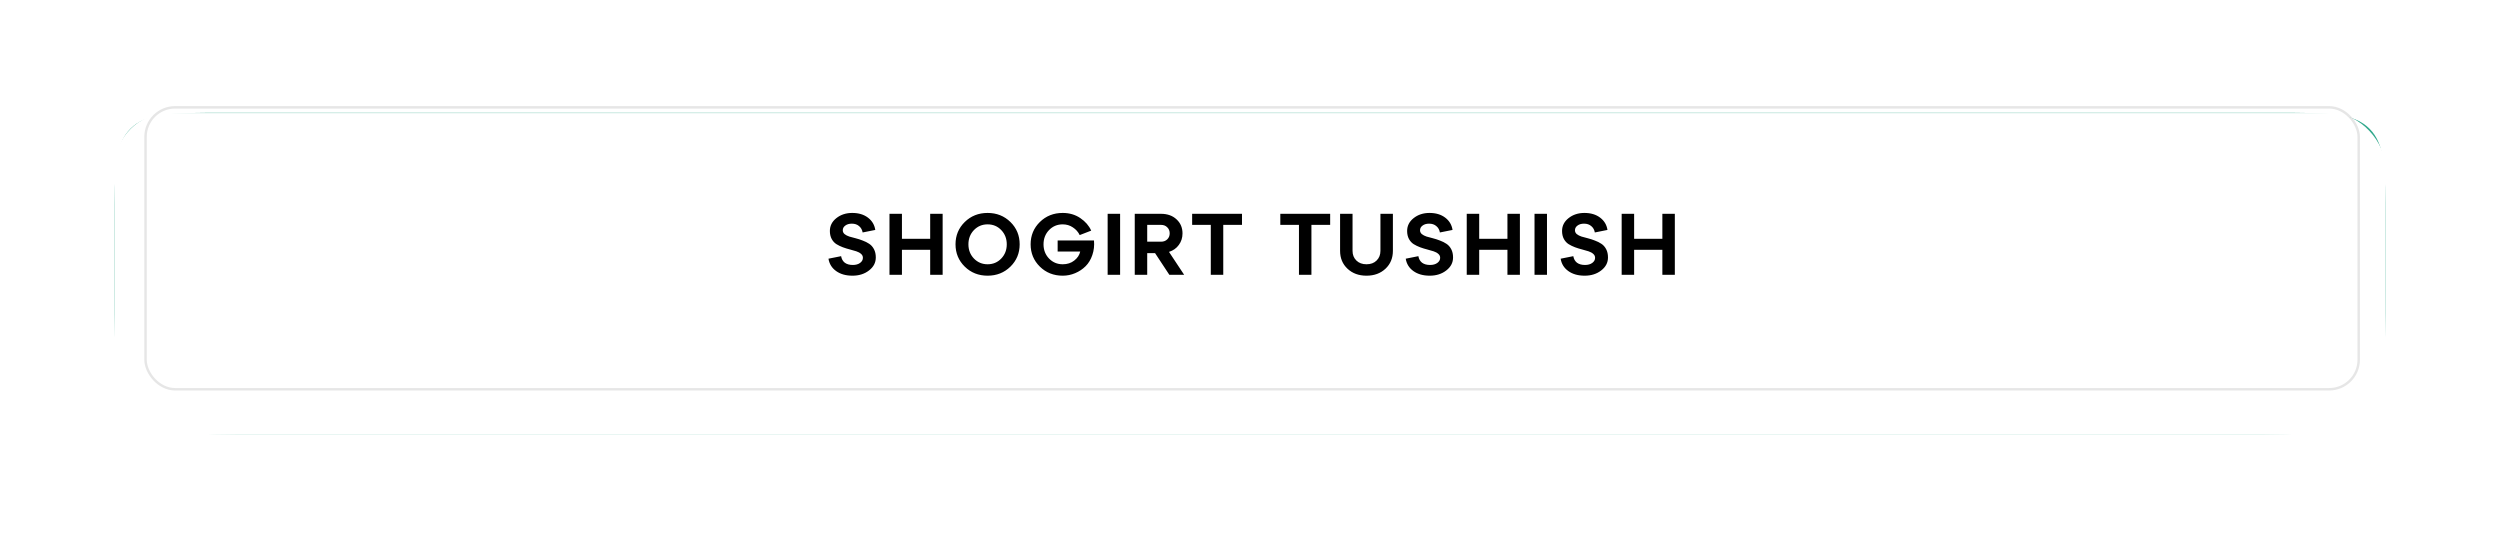 <?xml version="1.0" encoding="UTF-8"?> <svg xmlns="http://www.w3.org/2000/svg" width="589" height="130" viewBox="0 0 589 130" fill="none"><g filter="url(#filter0_ddddiii_221_237)"><path d="M27 50.671C27 38.624 27 32.6 30.743 28.858C34.485 25.115 40.509 25.115 52.556 25.115H536.444C548.491 25.115 554.515 25.115 558.257 28.858C562 32.6 562 38.624 562 50.671V66.842C562 82.905 562 90.936 557.01 95.926C552.02 100.916 543.988 100.916 527.925 100.916H61.075C45.012 100.916 36.98 100.916 31.99 95.926C27 90.936 27 82.905 27 66.842V50.671Z" fill="#31A88C"></path></g><g filter="url(#filter1_dddii_221_237)"><rect x="27" y="20" width="535" height="75.801" rx="12.778" fill="white"></rect></g><rect x="34.29" y="25.29" width="521.421" height="66.421" rx="6.952" stroke="#020203" stroke-opacity="0.1" stroke-width="0.579"></rect><path d="M195.189 60.948L198.166 60.353C198.276 61.01 198.563 61.523 199.029 61.893C199.508 62.249 200.138 62.426 200.918 62.426C201.616 62.426 202.184 62.269 202.622 61.954C203.074 61.626 203.3 61.222 203.3 60.743C203.3 60.373 203.156 60.065 202.869 59.819C202.581 59.559 202.205 59.353 201.739 59.203C201.288 59.052 200.788 58.908 200.24 58.772C199.693 58.635 199.138 58.464 198.577 58.258C198.03 58.053 197.523 57.806 197.058 57.519C196.606 57.232 196.236 56.828 195.949 56.308C195.661 55.774 195.518 55.144 195.518 54.419C195.518 53.214 196.024 52.208 197.037 51.4C198.064 50.579 199.316 50.168 200.795 50.168C202.287 50.168 203.519 50.538 204.491 51.277C205.463 52.016 206.038 52.981 206.216 54.172L203.238 54.768C203.129 54.138 202.848 53.638 202.396 53.269C201.958 52.885 201.39 52.694 200.692 52.694C200.062 52.694 199.549 52.844 199.152 53.145C198.755 53.433 198.557 53.803 198.557 54.254C198.557 54.61 198.7 54.911 198.988 55.158C199.275 55.39 199.645 55.582 200.097 55.733C200.562 55.87 201.068 56.006 201.616 56.143C202.164 56.28 202.711 56.458 203.259 56.677C203.82 56.883 204.326 57.136 204.778 57.437C205.244 57.738 205.62 58.162 205.908 58.71C206.195 59.258 206.339 59.908 206.339 60.661C206.339 61.879 205.805 62.899 204.737 63.72C203.683 64.541 202.383 64.952 200.836 64.952C199.289 64.952 198.009 64.589 196.996 63.864C195.983 63.138 195.381 62.166 195.189 60.948ZM212.497 64.747H209.561V50.373H212.497V56.267H219.15V50.373H222.086V64.747H219.15V58.854H212.497V64.747ZM227.297 62.817C225.846 61.393 225.12 59.641 225.12 57.56C225.12 55.479 225.846 53.727 227.297 52.303C228.748 50.88 230.541 50.168 232.677 50.168C234.812 50.168 236.605 50.88 238.056 52.303C239.507 53.727 240.233 55.479 240.233 57.56C240.233 59.641 239.507 61.393 238.056 62.817C236.605 64.24 234.812 64.952 232.677 64.952C230.541 64.952 228.748 64.24 227.297 62.817ZM229.453 54.213C228.59 55.117 228.159 56.232 228.159 57.56C228.159 58.888 228.59 60.004 229.453 60.907C230.329 61.81 231.404 62.262 232.677 62.262C233.963 62.262 235.038 61.81 235.9 60.907C236.763 60.004 237.194 58.888 237.194 57.56C237.194 56.232 236.763 55.117 235.9 54.213C235.038 53.31 233.963 52.858 232.677 52.858C231.404 52.858 230.329 53.31 229.453 54.213ZM249.181 56.657H257.743C257.853 57.875 257.723 59.018 257.353 60.086C256.997 61.14 256.47 62.016 255.772 62.714C255.074 63.412 254.252 63.96 253.308 64.357C252.377 64.754 251.398 64.952 250.372 64.952C248.236 64.952 246.443 64.24 244.992 62.817C243.541 61.393 242.815 59.641 242.815 57.56C242.815 55.479 243.541 53.727 244.992 52.303C246.443 50.88 248.236 50.168 250.372 50.168C251.946 50.168 253.328 50.572 254.519 51.38C255.71 52.187 256.566 53.173 257.086 54.336L254.376 55.384C254.02 54.644 253.486 54.042 252.774 53.577C252.076 53.097 251.275 52.858 250.372 52.858C249.098 52.858 248.024 53.31 247.148 54.213C246.285 55.117 245.854 56.232 245.854 57.56C245.854 58.888 246.285 60.004 247.148 60.907C248.024 61.81 249.098 62.262 250.372 62.262C251.453 62.262 252.363 61.968 253.102 61.379C253.855 60.791 254.321 60.086 254.499 59.264H249.181V56.657ZM263.897 64.747H260.961V50.373H263.897V64.747ZM275.416 59.346L278.989 64.747H275.498L272.131 59.634H270.283V64.747H267.346V50.373H273.527C275.046 50.373 276.272 50.811 277.202 51.688C278.133 52.55 278.599 53.652 278.599 54.993C278.599 56.02 278.311 56.924 277.736 57.704C277.175 58.484 276.402 59.032 275.416 59.346ZM273.527 52.981H270.283V56.944H273.527C274.143 56.944 274.636 56.759 275.005 56.39C275.389 56.02 275.58 55.548 275.58 54.973C275.58 54.398 275.389 53.926 275.005 53.556C274.636 53.173 274.143 52.981 273.527 52.981ZM288.2 64.747H285.263V52.981H280.869V50.373H292.614V52.981H288.2V64.747ZM308.971 64.747H306.035V52.981H301.641V50.373H313.386V52.981H308.971V64.747ZM315.723 59.1V50.373H318.659V59.1C318.659 60.031 318.96 60.791 319.562 61.379C320.165 61.968 320.959 62.262 321.944 62.262C322.944 62.262 323.738 61.968 324.326 61.379C324.929 60.791 325.23 60.031 325.23 59.1V50.373H328.166V59.1C328.166 60.811 327.584 62.214 326.421 63.309C325.257 64.405 323.765 64.952 321.944 64.952C320.124 64.952 318.632 64.405 317.468 63.309C316.304 62.214 315.723 60.811 315.723 59.1ZM331.191 60.948L334.169 60.353C334.278 61.01 334.566 61.523 335.031 61.893C335.51 62.249 336.14 62.426 336.92 62.426C337.618 62.426 338.186 62.269 338.624 61.954C339.076 61.626 339.302 61.222 339.302 60.743C339.302 60.373 339.158 60.065 338.871 59.819C338.583 59.559 338.207 59.353 337.741 59.203C337.29 59.052 336.79 58.908 336.243 58.772C335.695 58.635 335.141 58.464 334.579 58.258C334.032 58.053 333.525 57.806 333.06 57.519C332.608 57.232 332.239 56.828 331.951 56.308C331.664 55.774 331.52 55.144 331.52 54.419C331.52 53.214 332.026 52.208 333.039 51.4C334.066 50.579 335.319 50.168 336.797 50.168C338.289 50.168 339.521 50.538 340.493 51.277C341.465 52.016 342.04 52.981 342.218 54.172L339.24 54.768C339.131 54.138 338.85 53.638 338.399 53.269C337.961 52.885 337.392 52.694 336.694 52.694C336.065 52.694 335.551 52.844 335.154 53.145C334.757 53.433 334.559 53.803 334.559 54.254C334.559 54.61 334.703 54.911 334.99 55.158C335.277 55.39 335.647 55.582 336.099 55.733C336.564 55.87 337.071 56.006 337.618 56.143C338.166 56.28 338.713 56.458 339.261 56.677C339.822 56.883 340.329 57.136 340.78 57.437C341.246 57.738 341.622 58.162 341.91 58.71C342.197 59.258 342.341 59.908 342.341 60.661C342.341 61.879 341.807 62.899 340.739 63.72C339.685 64.541 338.385 64.952 336.838 64.952C335.291 64.952 334.011 64.589 332.998 63.864C331.985 63.138 331.383 62.166 331.191 60.948ZM348.499 64.747H345.563V50.373H348.499V56.267H355.152V50.373H358.088V64.747H355.152V58.854H348.499V64.747ZM364.47 64.747H361.533V50.373H364.47V64.747ZM367.693 60.948L370.67 60.353C370.78 61.01 371.067 61.523 371.533 61.893C372.012 62.249 372.641 62.426 373.422 62.426C374.12 62.426 374.688 62.269 375.126 61.954C375.578 61.626 375.804 61.222 375.804 60.743C375.804 60.373 375.66 60.065 375.372 59.819C375.085 59.559 374.708 59.353 374.243 59.203C373.791 59.052 373.292 58.908 372.744 58.772C372.196 58.635 371.642 58.464 371.081 58.258C370.533 58.053 370.027 57.806 369.561 57.519C369.11 57.232 368.74 56.828 368.453 56.308C368.165 55.774 368.021 55.144 368.021 54.419C368.021 53.214 368.528 52.208 369.541 51.4C370.567 50.579 371.82 50.168 373.298 50.168C374.791 50.168 376.023 50.538 376.994 51.277C377.966 52.016 378.541 52.981 378.719 54.172L375.742 54.768C375.632 54.138 375.352 53.638 374.9 53.269C374.462 52.885 373.894 52.694 373.196 52.694C372.566 52.694 372.053 52.844 371.656 53.145C371.259 53.433 371.06 53.803 371.06 54.254C371.06 54.61 371.204 54.911 371.491 55.158C371.779 55.39 372.149 55.582 372.6 55.733C373.066 55.87 373.572 56.006 374.12 56.143C374.667 56.28 375.215 56.458 375.762 56.677C376.324 56.883 376.83 57.136 377.282 57.437C377.747 57.738 378.124 58.162 378.411 58.71C378.699 59.258 378.842 59.908 378.842 60.661C378.842 61.879 378.309 62.899 377.241 63.72C376.187 64.541 374.886 64.952 373.339 64.952C371.793 64.952 370.513 64.589 369.5 63.864C368.487 63.138 367.884 62.166 367.693 60.948ZM385.001 64.747H382.064V50.373H385.001V56.267H391.653V50.373H394.59V64.747H391.653V58.854H385.001V64.747Z" fill="black"></path><defs><filter id="filter0_ddddiii_221_237" x="0.507" y="0.936" width="587.985" height="128.787" filterUnits="userSpaceOnUse" color-interpolation-filters="sRGB"><feFlood flood-opacity="0" result="BackgroundImageFix"></feFlood><feColorMatrix in="SourceAlpha" type="matrix" values="0 0 0 0 0 0 0 0 0 0 0 0 0 0 0 0 0 0 127 0" result="hardAlpha"></feColorMatrix><feMorphology radius="11.926" operator="erode" in="SourceAlpha" result="effect1_dropShadow_221_237"></feMorphology><feOffset dy="11.926"></feOffset><feGaussianBlur stdDeviation="1.15"></feGaussianBlur><feComposite in2="hardAlpha" operator="out"></feComposite><feColorMatrix type="matrix" values="0 0 0 0 0.009 0 0 0 0 0.007 0 0 0 0 0.013 0 0 0 0.9 0"></feColorMatrix><feBlend mode="normal" in2="BackgroundImageFix" result="effect1_dropShadow_221_237"></feBlend><feColorMatrix in="SourceAlpha" type="matrix" values="0 0 0 0 0 0 0 0 0 0 0 0 0 0 0 0 0 0 127 0" result="hardAlpha"></feColorMatrix><feMorphology radius="11.074" operator="erode" in="SourceAlpha" result="effect2_dropShadow_221_237"></feMorphology><feOffset dy="15.334"></feOffset><feGaussianBlur stdDeviation="3.791"></feGaussianBlur><feComposite in2="hardAlpha" operator="out"></feComposite><feColorMatrix type="matrix" values="0 0 0 0 0.009 0 0 0 0 0.007 0 0 0 0 0.013 0 0 0 0.25 0"></feColorMatrix><feBlend mode="normal" in2="effect1_dropShadow_221_237" result="effect2_dropShadow_221_237"></feBlend><feColorMatrix in="SourceAlpha" type="matrix" values="0 0 0 0 0 0 0 0 0 0 0 0 0 0 0 0 0 0 127 0" result="hardAlpha"></feColorMatrix><feMorphology radius="13.63" operator="erode" in="SourceAlpha" result="effect3_dropShadow_221_237"></feMorphology><feOffset dy="22.148"></feOffset><feGaussianBlur stdDeviation="6.772"></feGaussianBlur><feComposite in2="hardAlpha" operator="out"></feComposite><feColorMatrix type="matrix" values="0 0 0 0 0.009 0 0 0 0 0.007 0 0 0 0 0.013 0 0 0 0.25 0"></feColorMatrix><feBlend mode="normal" in2="effect2_dropShadow_221_237" result="effect3_dropShadow_221_237"></feBlend><feColorMatrix in="SourceAlpha" type="matrix" values="0 0 0 0 0 0 0 0 0 0 0 0 0 0 0 0 0 0 127 0" result="hardAlpha"></feColorMatrix><feOffset dy="2.314"></feOffset><feGaussianBlur stdDeviation="13.246"></feGaussianBlur><feComposite in2="hardAlpha" operator="out"></feComposite><feColorMatrix type="matrix" values="0 0 0 0 0.012 0 0 0 0 1 0 0 0 0 0.765 0 0 0 0.6 0"></feColorMatrix><feBlend mode="normal" in2="effect3_dropShadow_221_237" result="effect4_dropShadow_221_237"></feBlend><feBlend mode="normal" in="SourceGraphic" in2="effect4_dropShadow_221_237" result="shape"></feBlend><feColorMatrix in="SourceAlpha" type="matrix" values="0 0 0 0 0 0 0 0 0 0 0 0 0 0 0 0 0 0 127 0" result="hardAlpha"></feColorMatrix><feMorphology radius="23.852" operator="dilate" in="SourceAlpha" result="effect5_innerShadow_221_237"></feMorphology><feOffset dy="-24.704"></feOffset><feGaussianBlur stdDeviation="1.576"></feGaussianBlur><feComposite in2="hardAlpha" operator="arithmetic" k2="-1" k3="1"></feComposite><feColorMatrix type="matrix" values="0 0 0 0 0.012 0 0 0 0 1 0 0 0 0 0.765 0 0 0 0.5 0"></feColorMatrix><feBlend mode="normal" in2="shape" result="effect5_innerShadow_221_237"></feBlend><feColorMatrix in="SourceAlpha" type="matrix" values="0 0 0 0 0 0 0 0 0 0 0 0 0 0 0 0 0 0 127 0" result="hardAlpha"></feColorMatrix><feMorphology radius="23.852" operator="dilate" in="SourceAlpha" result="effect6_innerShadow_221_237"></feMorphology><feOffset dx="-23.852" dy="-12.778"></feOffset><feGaussianBlur stdDeviation="1.576"></feGaussianBlur><feComposite in2="hardAlpha" operator="arithmetic" k2="-1" k3="1"></feComposite><feColorMatrix type="matrix" values="0 0 0 0 0.191 0 0 0 0 0.661 0 0 0 0 0.549 0 0 0 1 0"></feColorMatrix><feBlend mode="normal" in2="effect5_innerShadow_221_237" result="effect6_innerShadow_221_237"></feBlend><feColorMatrix in="SourceAlpha" type="matrix" values="0 0 0 0 0 0 0 0 0 0 0 0 0 0 0 0 0 0 127 0" result="hardAlpha"></feColorMatrix><feMorphology radius="23.852" operator="dilate" in="SourceAlpha" result="effect7_innerShadow_221_237"></feMorphology><feOffset dx="23.852" dy="-12.778"></feOffset><feGaussianBlur stdDeviation="1.576"></feGaussianBlur><feComposite in2="hardAlpha" operator="arithmetic" k2="-1" k3="1"></feComposite><feColorMatrix type="matrix" values="0 0 0 0 0 0 0 0 0 0.585 0 0 0 0 0.446 0 0 0 1 0"></feColorMatrix><feBlend mode="normal" in2="effect6_innerShadow_221_237" result="effect7_innerShadow_221_237"></feBlend></filter><filter id="filter1_dddii_221_237" x="18.481" y="11.481" width="552.037" height="92.839" filterUnits="userSpaceOnUse" color-interpolation-filters="sRGB"><feFlood flood-opacity="0" result="BackgroundImageFix"></feFlood><feColorMatrix in="SourceAlpha" type="matrix" values="0 0 0 0 0 0 0 0 0 0 0 0 0 0 0 0 0 0 127 0" result="hardAlpha"></feColorMatrix><feOffset dy="0.852"></feOffset><feComposite in2="hardAlpha" operator="out"></feComposite><feColorMatrix type="matrix" values="0 0 0 0 0.012 0 0 0 0 1 0 0 0 0 0.765 0 0 0 0.5 0"></feColorMatrix><feBlend mode="normal" in2="BackgroundImageFix" result="effect1_dropShadow_221_237"></feBlend><feColorMatrix in="SourceAlpha" type="matrix" values="0 0 0 0 0 0 0 0 0 0 0 0 0 0 0 0 0 0 127 0" result="hardAlpha"></feColorMatrix><feOffset dy="2.314"></feOffset><feComposite in2="hardAlpha" operator="out"></feComposite><feColorMatrix type="matrix" values="0 0 0 0 0.012 0 0 0 0 1 0 0 0 0 0.765 0 0 0 0.2 0"></feColorMatrix><feBlend mode="normal" in2="effect1_dropShadow_221_237" result="effect2_dropShadow_221_237"></feBlend><feColorMatrix in="SourceAlpha" type="matrix" values="0 0 0 0 0 0 0 0 0 0 0 0 0 0 0 0 0 0 127 0" result="hardAlpha"></feColorMatrix><feOffset dy="3.471"></feOffset><feComposite in2="hardAlpha" operator="out"></feComposite><feColorMatrix type="matrix" values="0 0 0 0 0.012 0 0 0 0 1 0 0 0 0 0.765 0 0 0 0.1 0"></feColorMatrix><feBlend mode="normal" in2="effect2_dropShadow_221_237" result="effect3_dropShadow_221_237"></feBlend><feBlend mode="normal" in="SourceGraphic" in2="effect3_dropShadow_221_237" result="shape"></feBlend><feColorMatrix in="SourceAlpha" type="matrix" values="0 0 0 0 0 0 0 0 0 0 0 0 0 0 0 0 0 0 127 0" result="hardAlpha"></feColorMatrix><feOffset dx="8.519" dy="8.519"></feOffset><feGaussianBlur stdDeviation="17.037"></feGaussianBlur><feComposite in2="hardAlpha" operator="arithmetic" k2="-1" k3="1"></feComposite><feColorMatrix type="matrix" values="0 0 0 0 0.012 0 0 0 0 1 0 0 0 0 0.765 0 0 0 0.3 0"></feColorMatrix><feBlend mode="normal" in2="shape" result="effect4_innerShadow_221_237"></feBlend><feColorMatrix in="SourceAlpha" type="matrix" values="0 0 0 0 0 0 0 0 0 0 0 0 0 0 0 0 0 0 127 0" result="hardAlpha"></feColorMatrix><feOffset dx="-8.519" dy="-8.519"></feOffset><feGaussianBlur stdDeviation="17.037"></feGaussianBlur><feComposite in2="hardAlpha" operator="arithmetic" k2="-1" k3="1"></feComposite><feColorMatrix type="matrix" values="0 0 0 0 1 0 0 0 0 1 0 0 0 0 1 0 0 0 0.44 0"></feColorMatrix><feBlend mode="normal" in2="effect4_innerShadow_221_237" result="effect5_innerShadow_221_237"></feBlend></filter></defs></svg> 